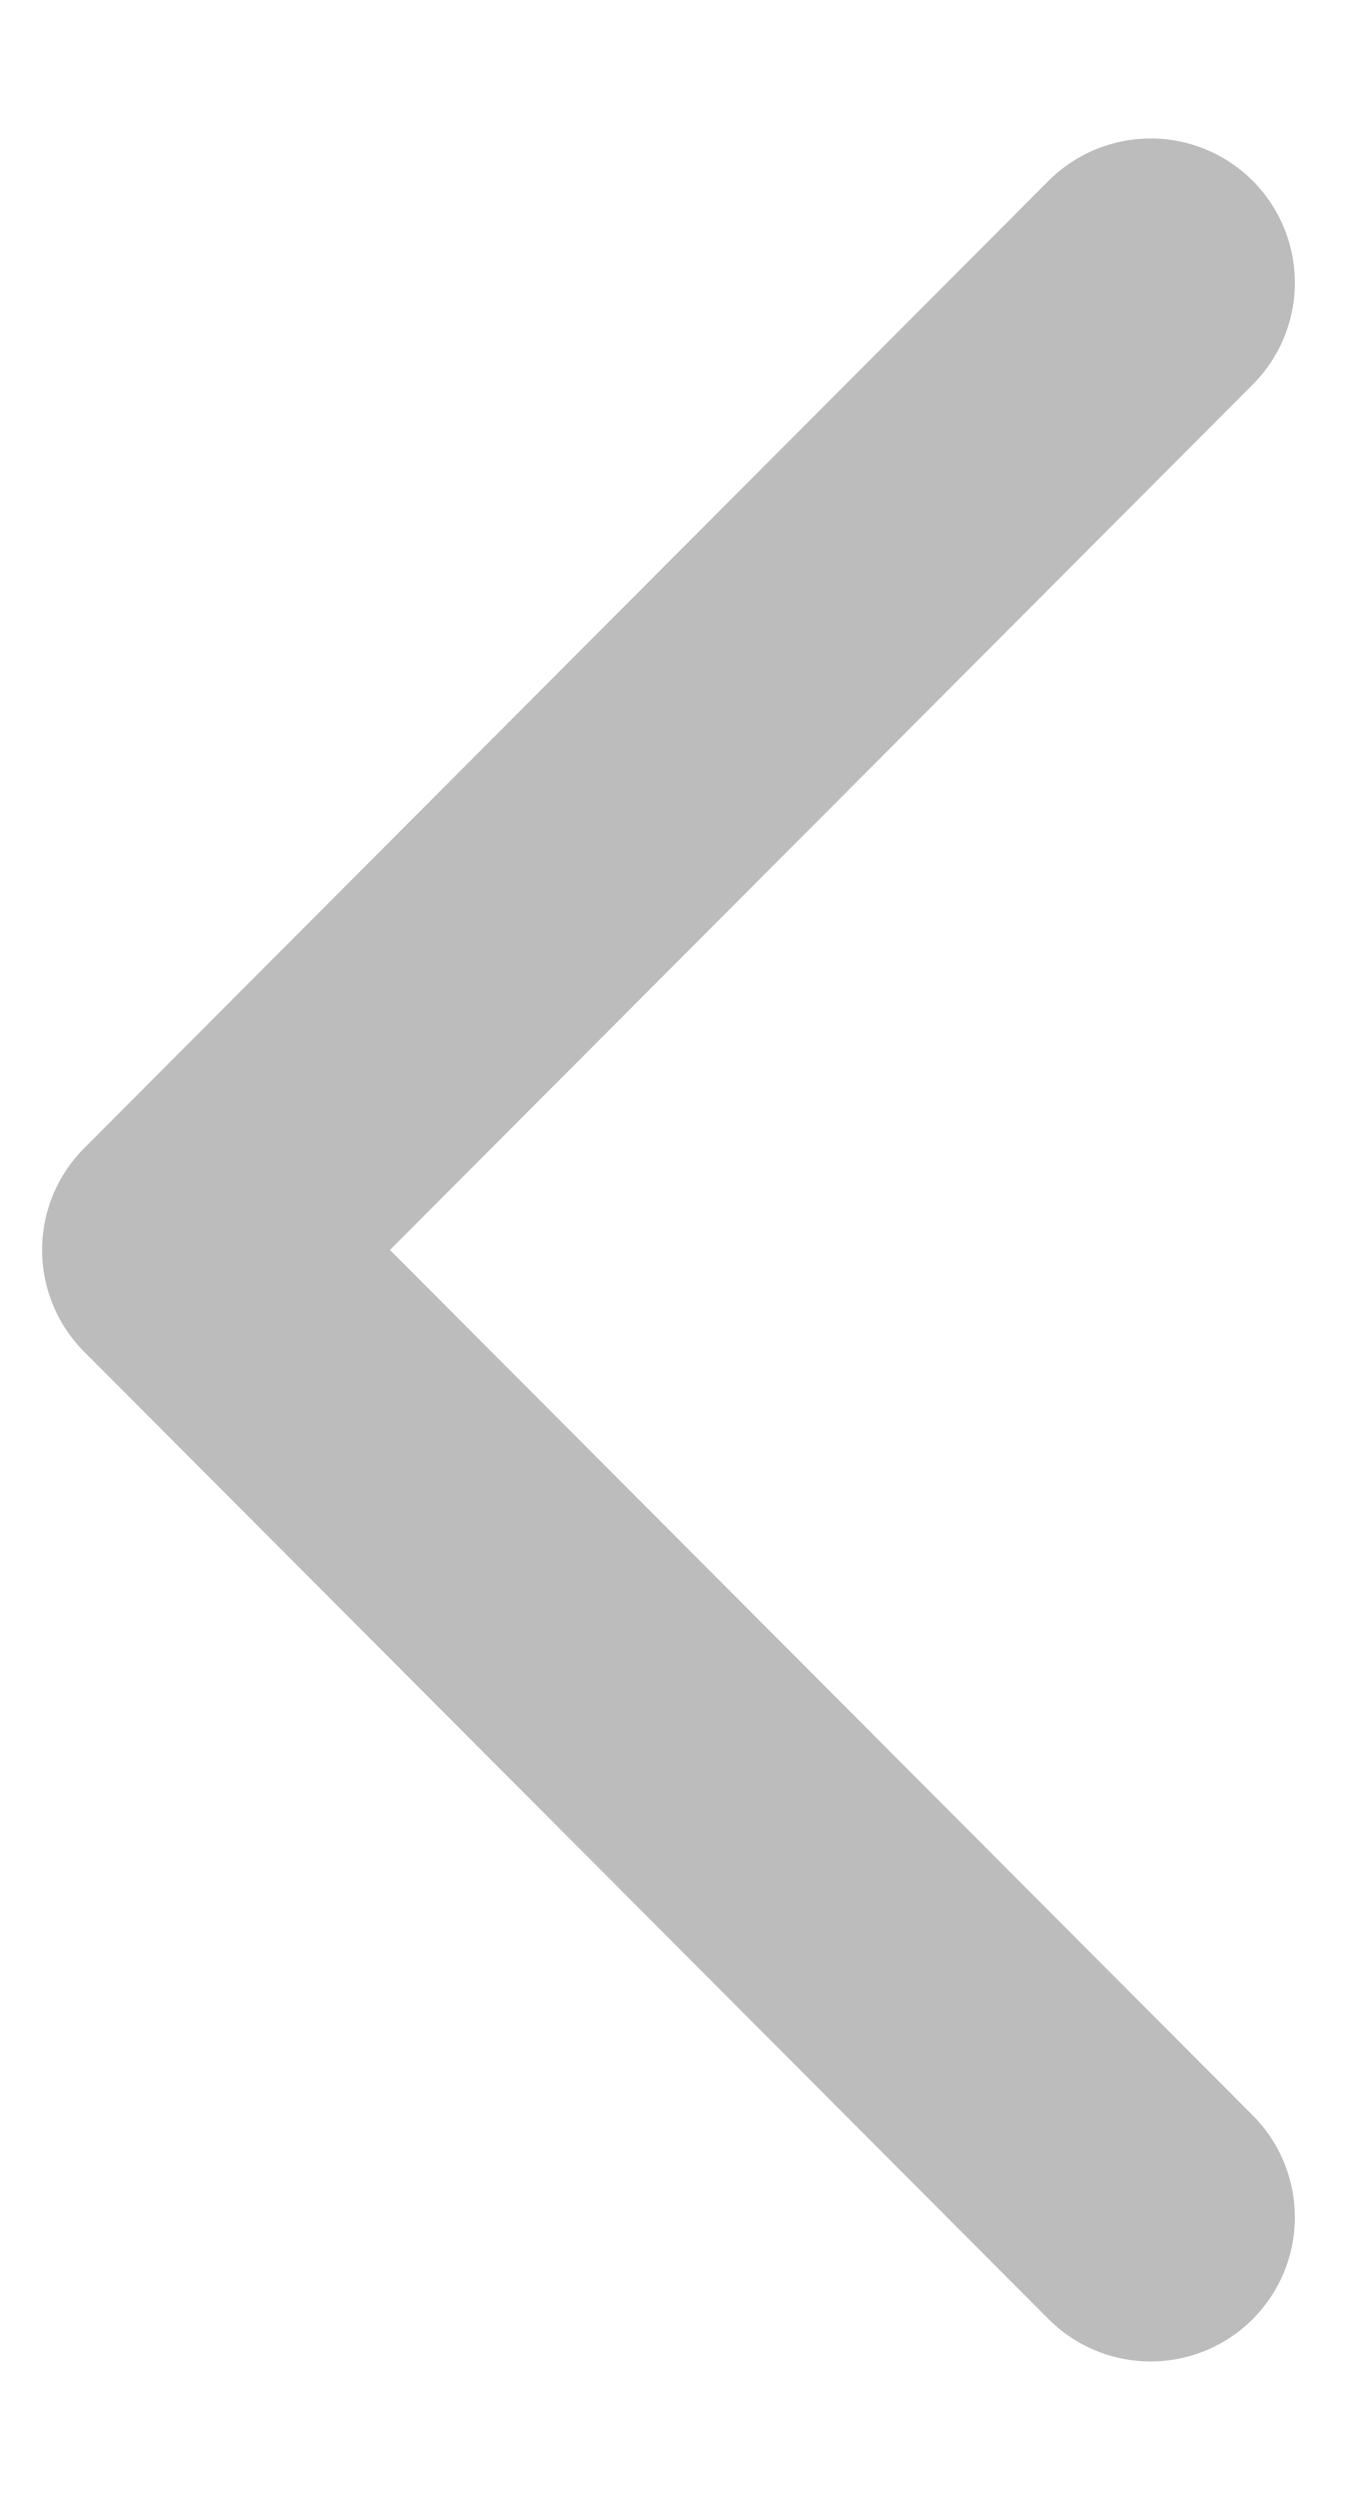<svg width="7" height="13" viewBox="0 0 7 13" fill="none" xmlns="http://www.w3.org/2000/svg">
<path d="M5.984 11.53L0.969 6.5L5.984 1.47" stroke="#bcbcbc" stroke-width="1.5" stroke-linecap="round" stroke-linejoin="round"/>
</svg>
